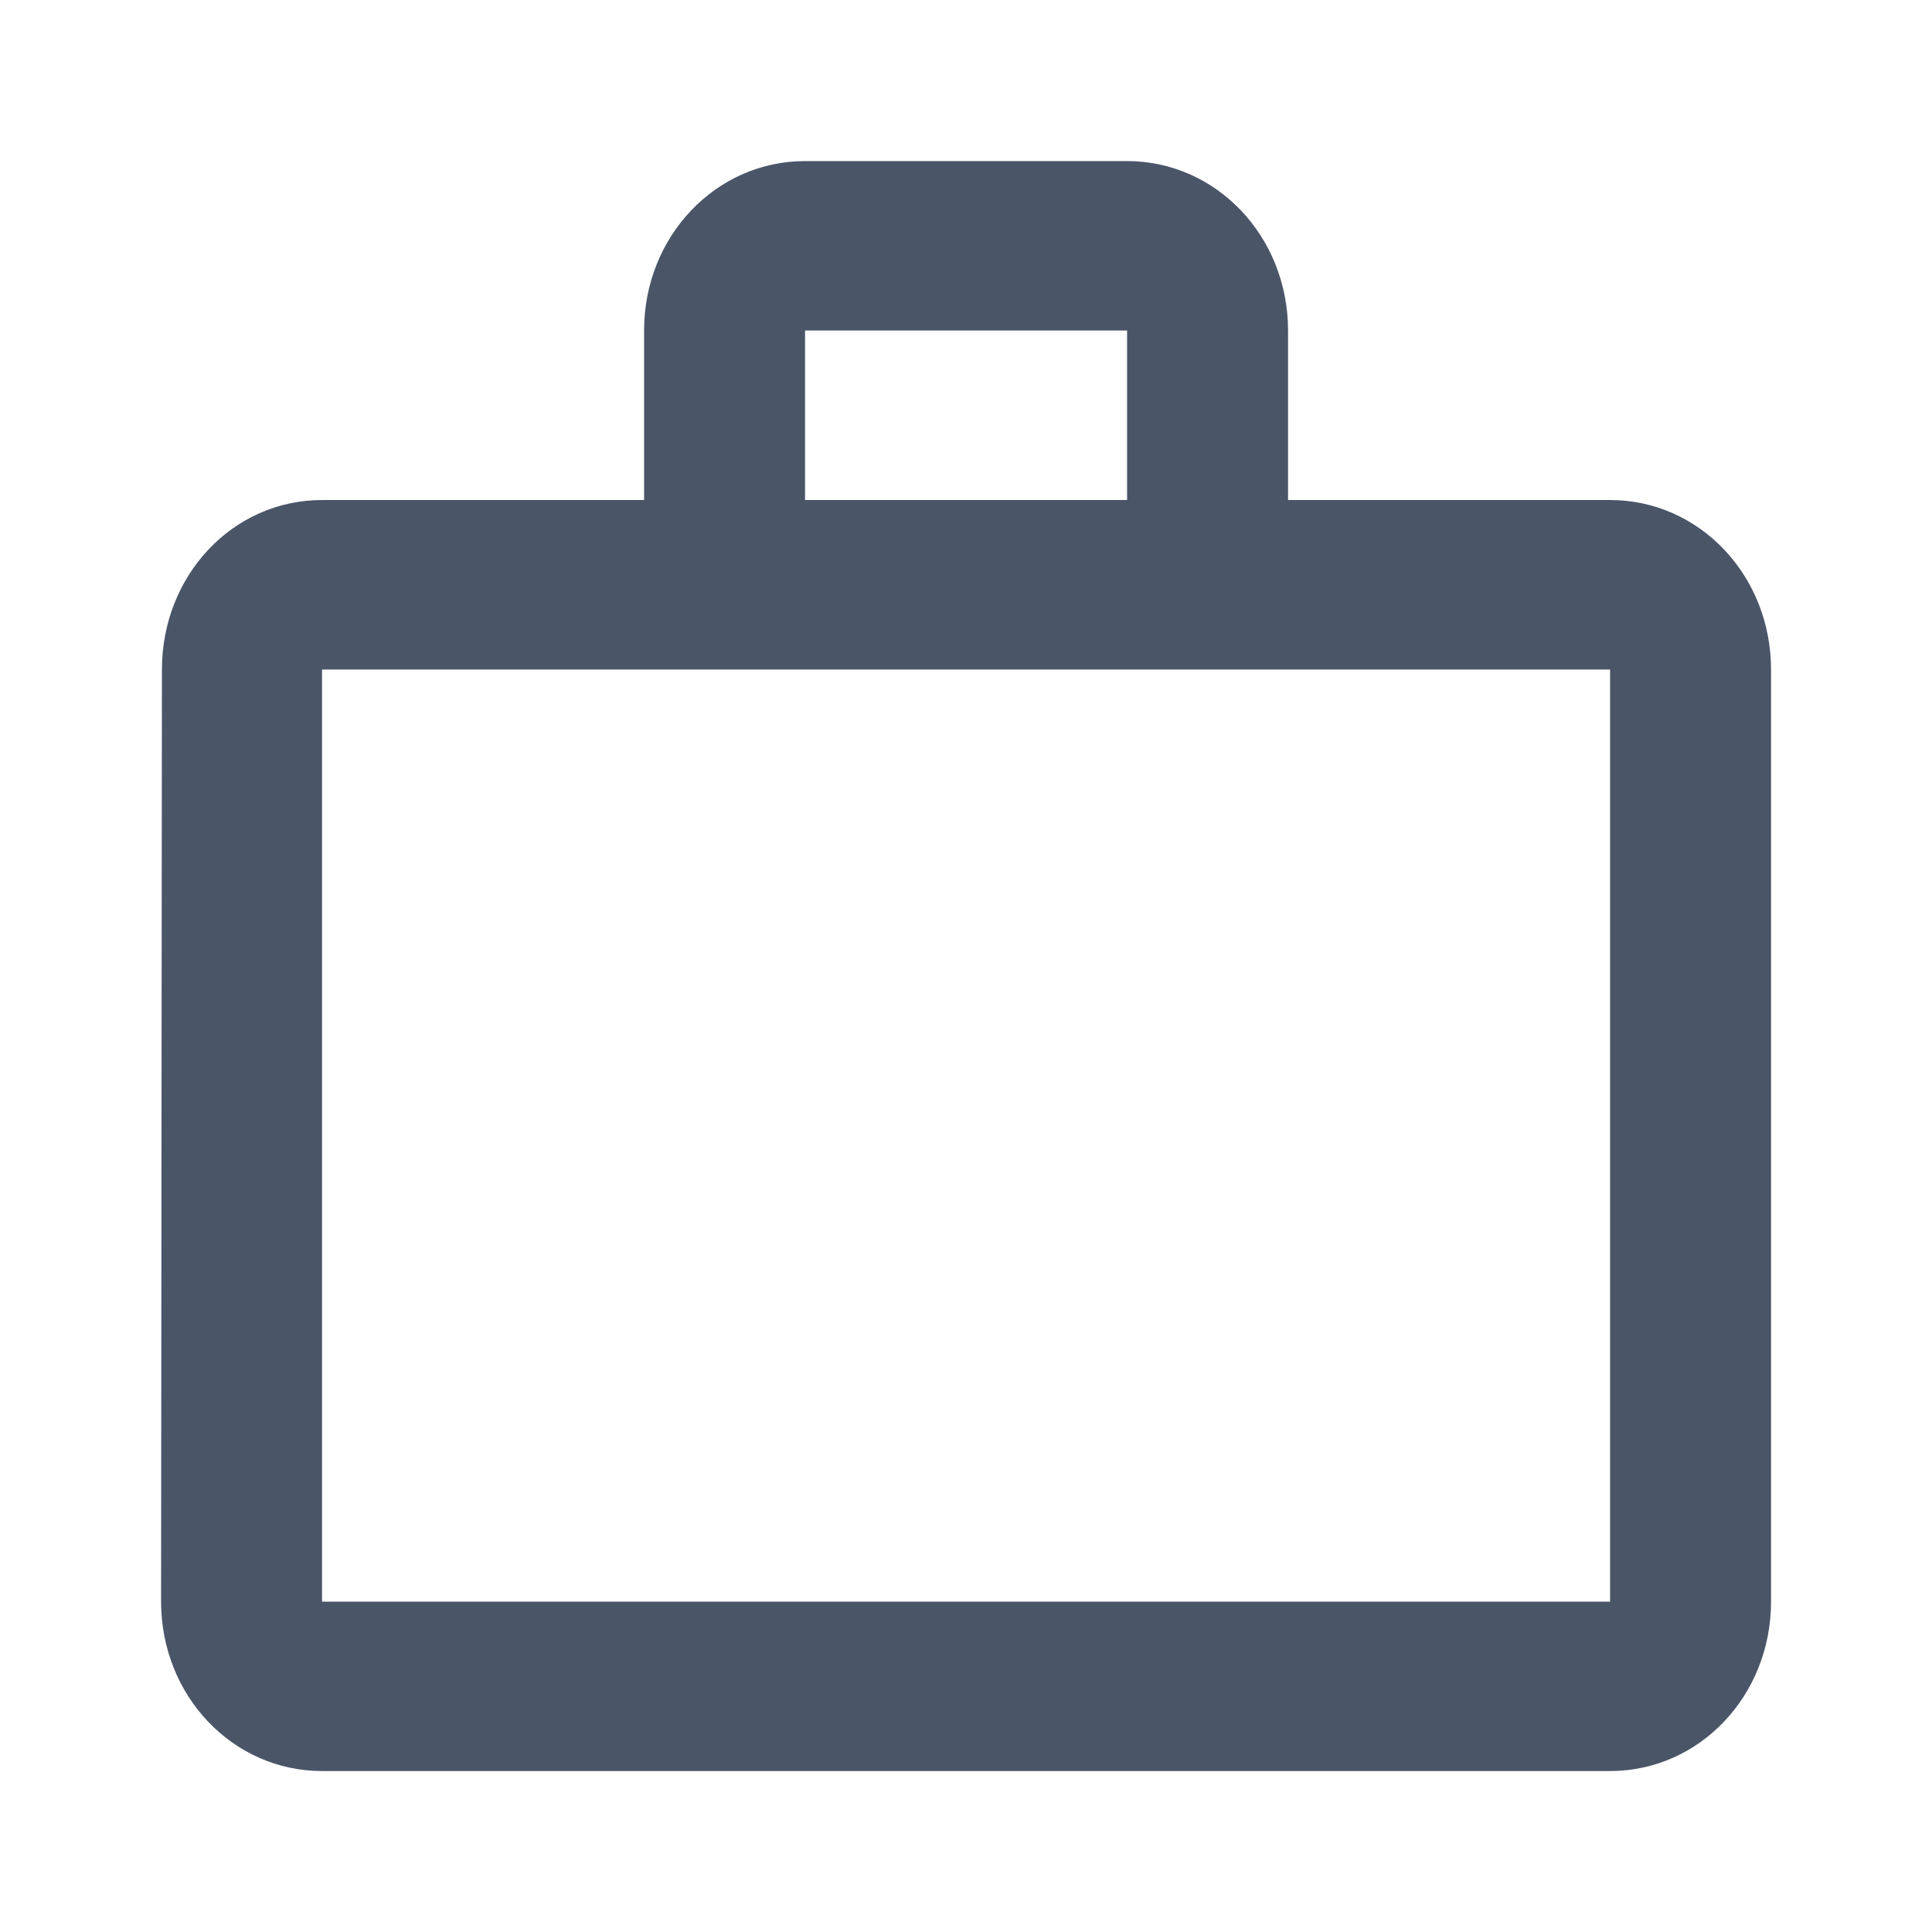 <svg width="16" height="16" viewBox="0 0 16 16" fill="none" xmlns="http://www.w3.org/2000/svg">
<path d="M9.334 4.141V2.737H6.667V4.141H9.334ZM2.667 5.545V13.264H13.334V5.545H2.667ZM13.334 4.141C14.074 4.141 14.667 4.766 14.667 5.545V13.264C14.667 14.043 14.074 14.667 13.334 14.667H2.667C1.927 14.667 1.334 14.043 1.334 13.264L1.341 5.545C1.341 4.766 1.927 4.141 2.667 4.141H5.334V2.737C5.334 1.959 5.927 1.334 6.667 1.334H9.334C10.074 1.334 10.667 1.959 10.667 2.737V4.141H13.334Z" fill="#4A5568"/>
</svg>

